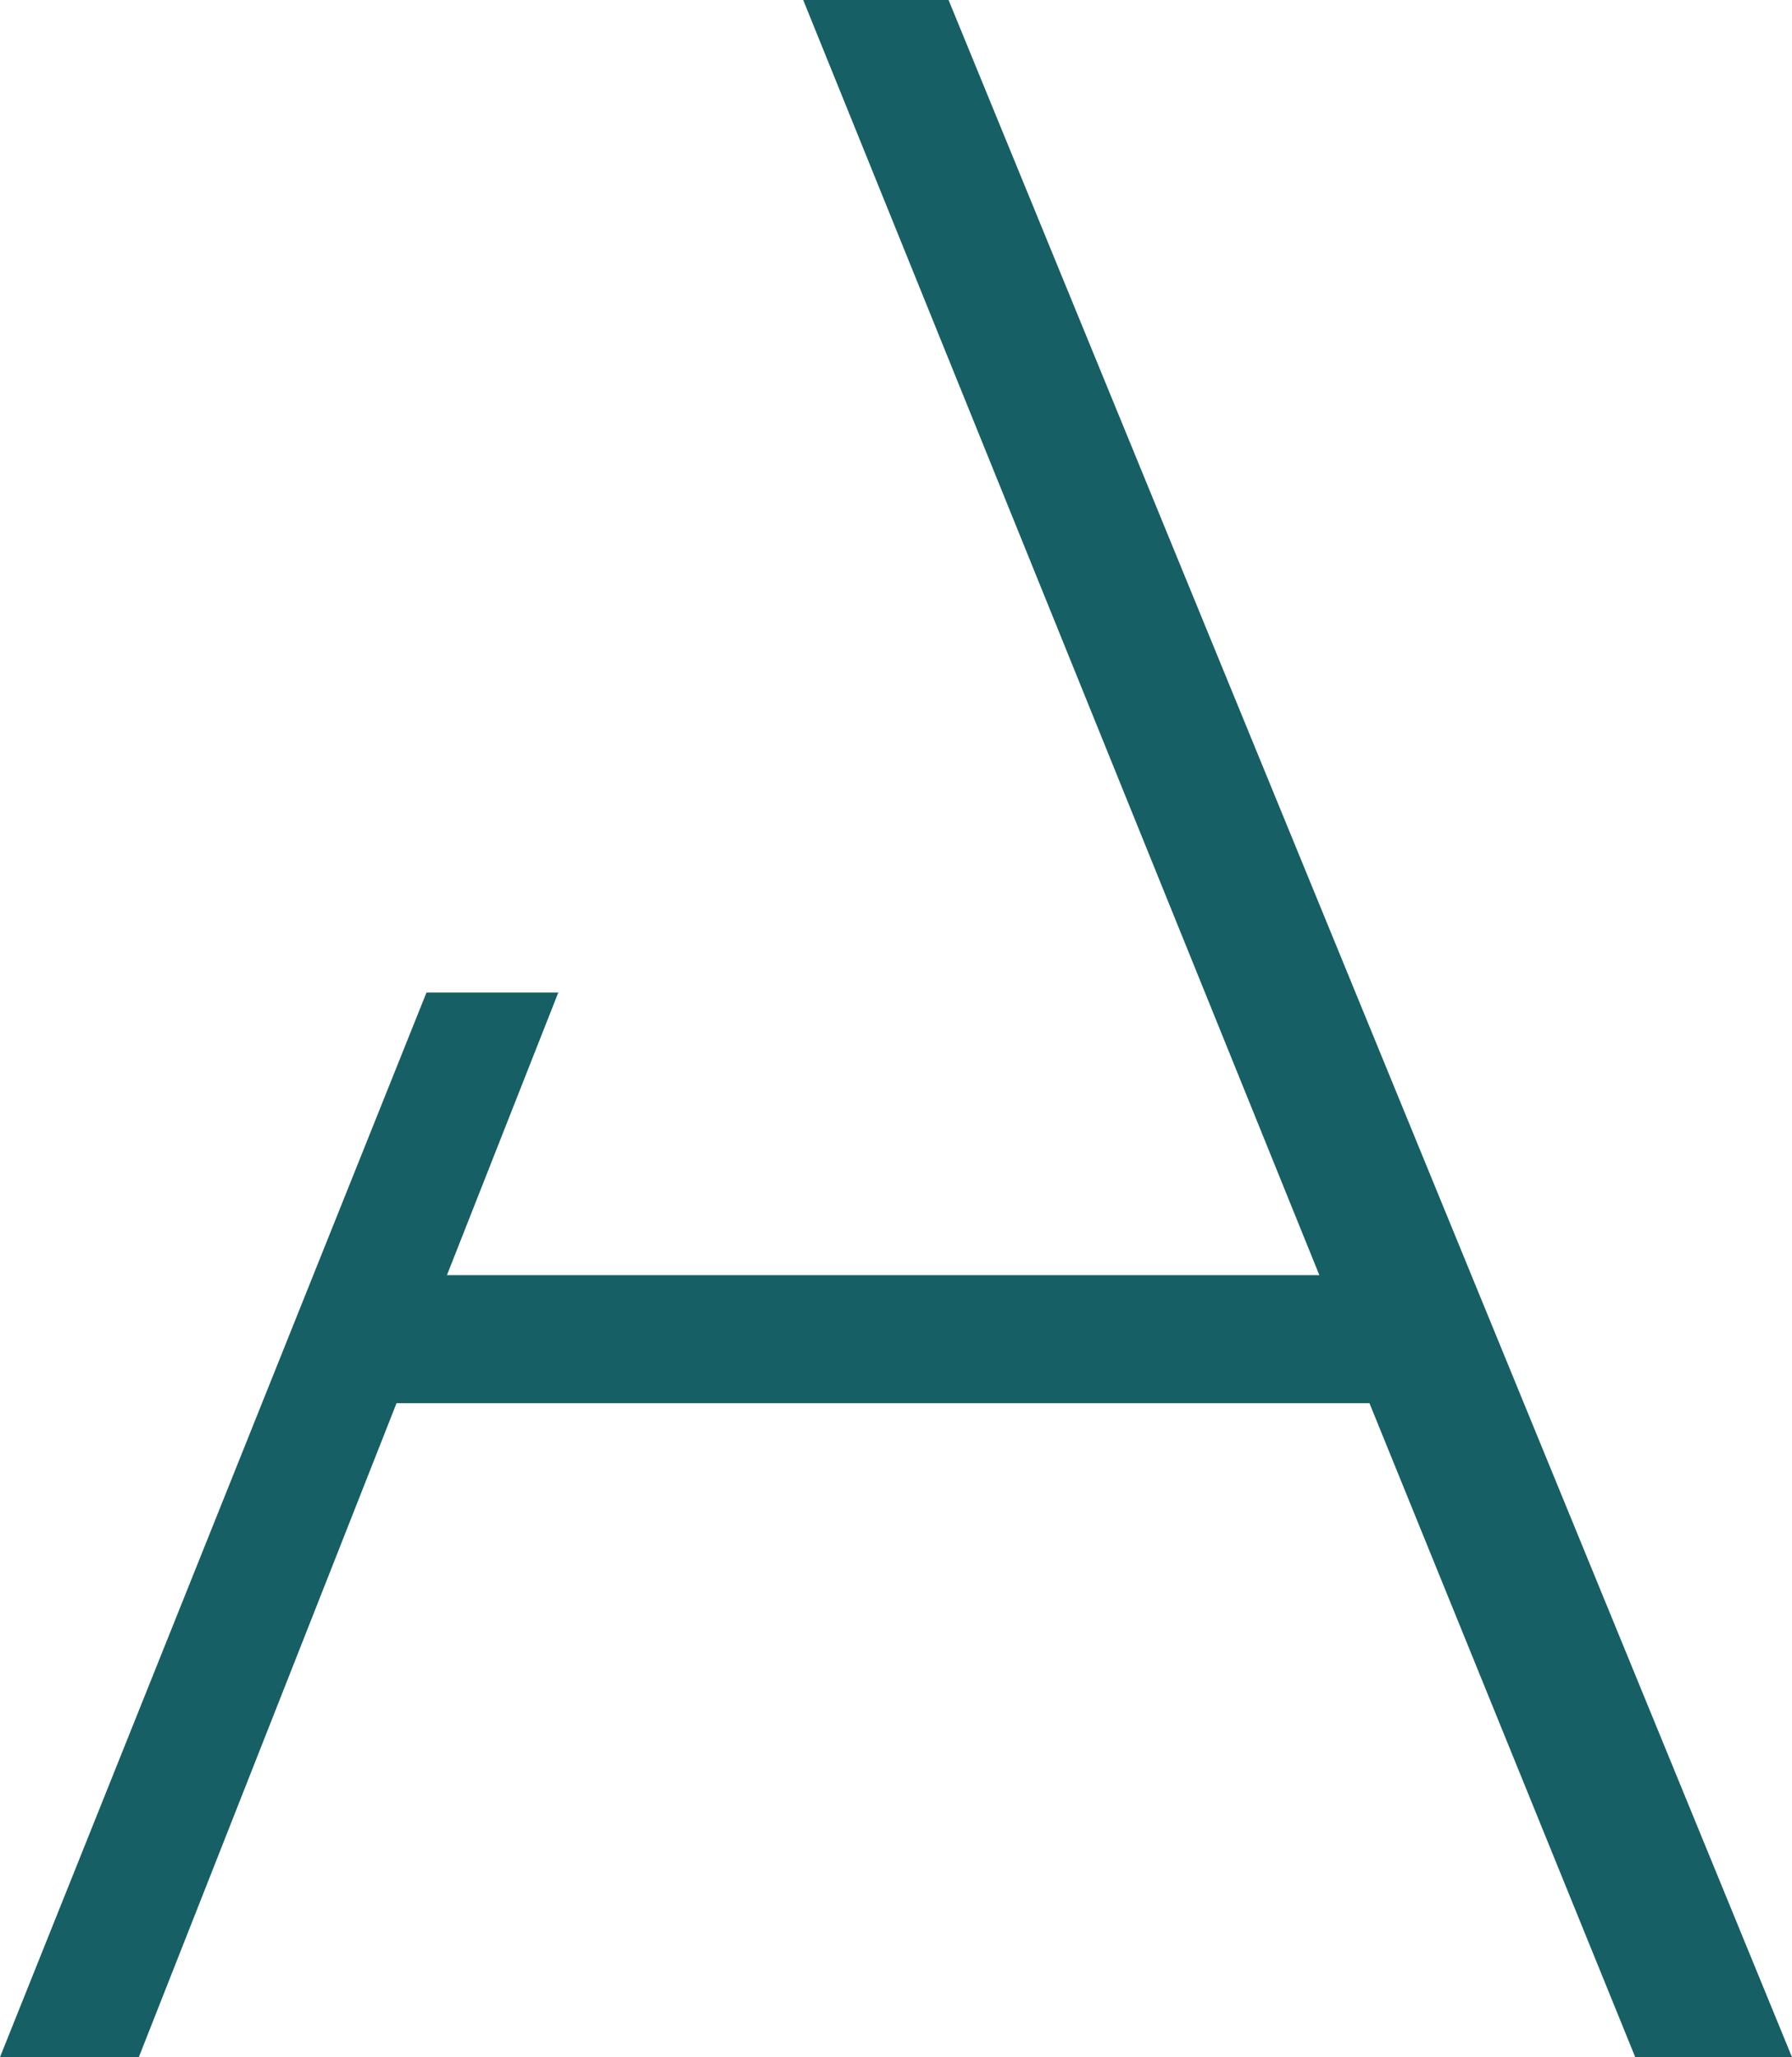 <svg xmlns="http://www.w3.org/2000/svg" width="178.134" height="204.449" viewBox="0 0 178.134 204.449">
  <path id="Path_576" data-name="Path 576" d="M245.895,135.6H231.446l51.31,126.73H196.031l11.072-28.09H194L151.6,340.051H165.4l25.622-65h96.712l26.424,65h15.581Z" transform="translate(-151.604 -135.602)" fill="#165f65"/>
</svg>
